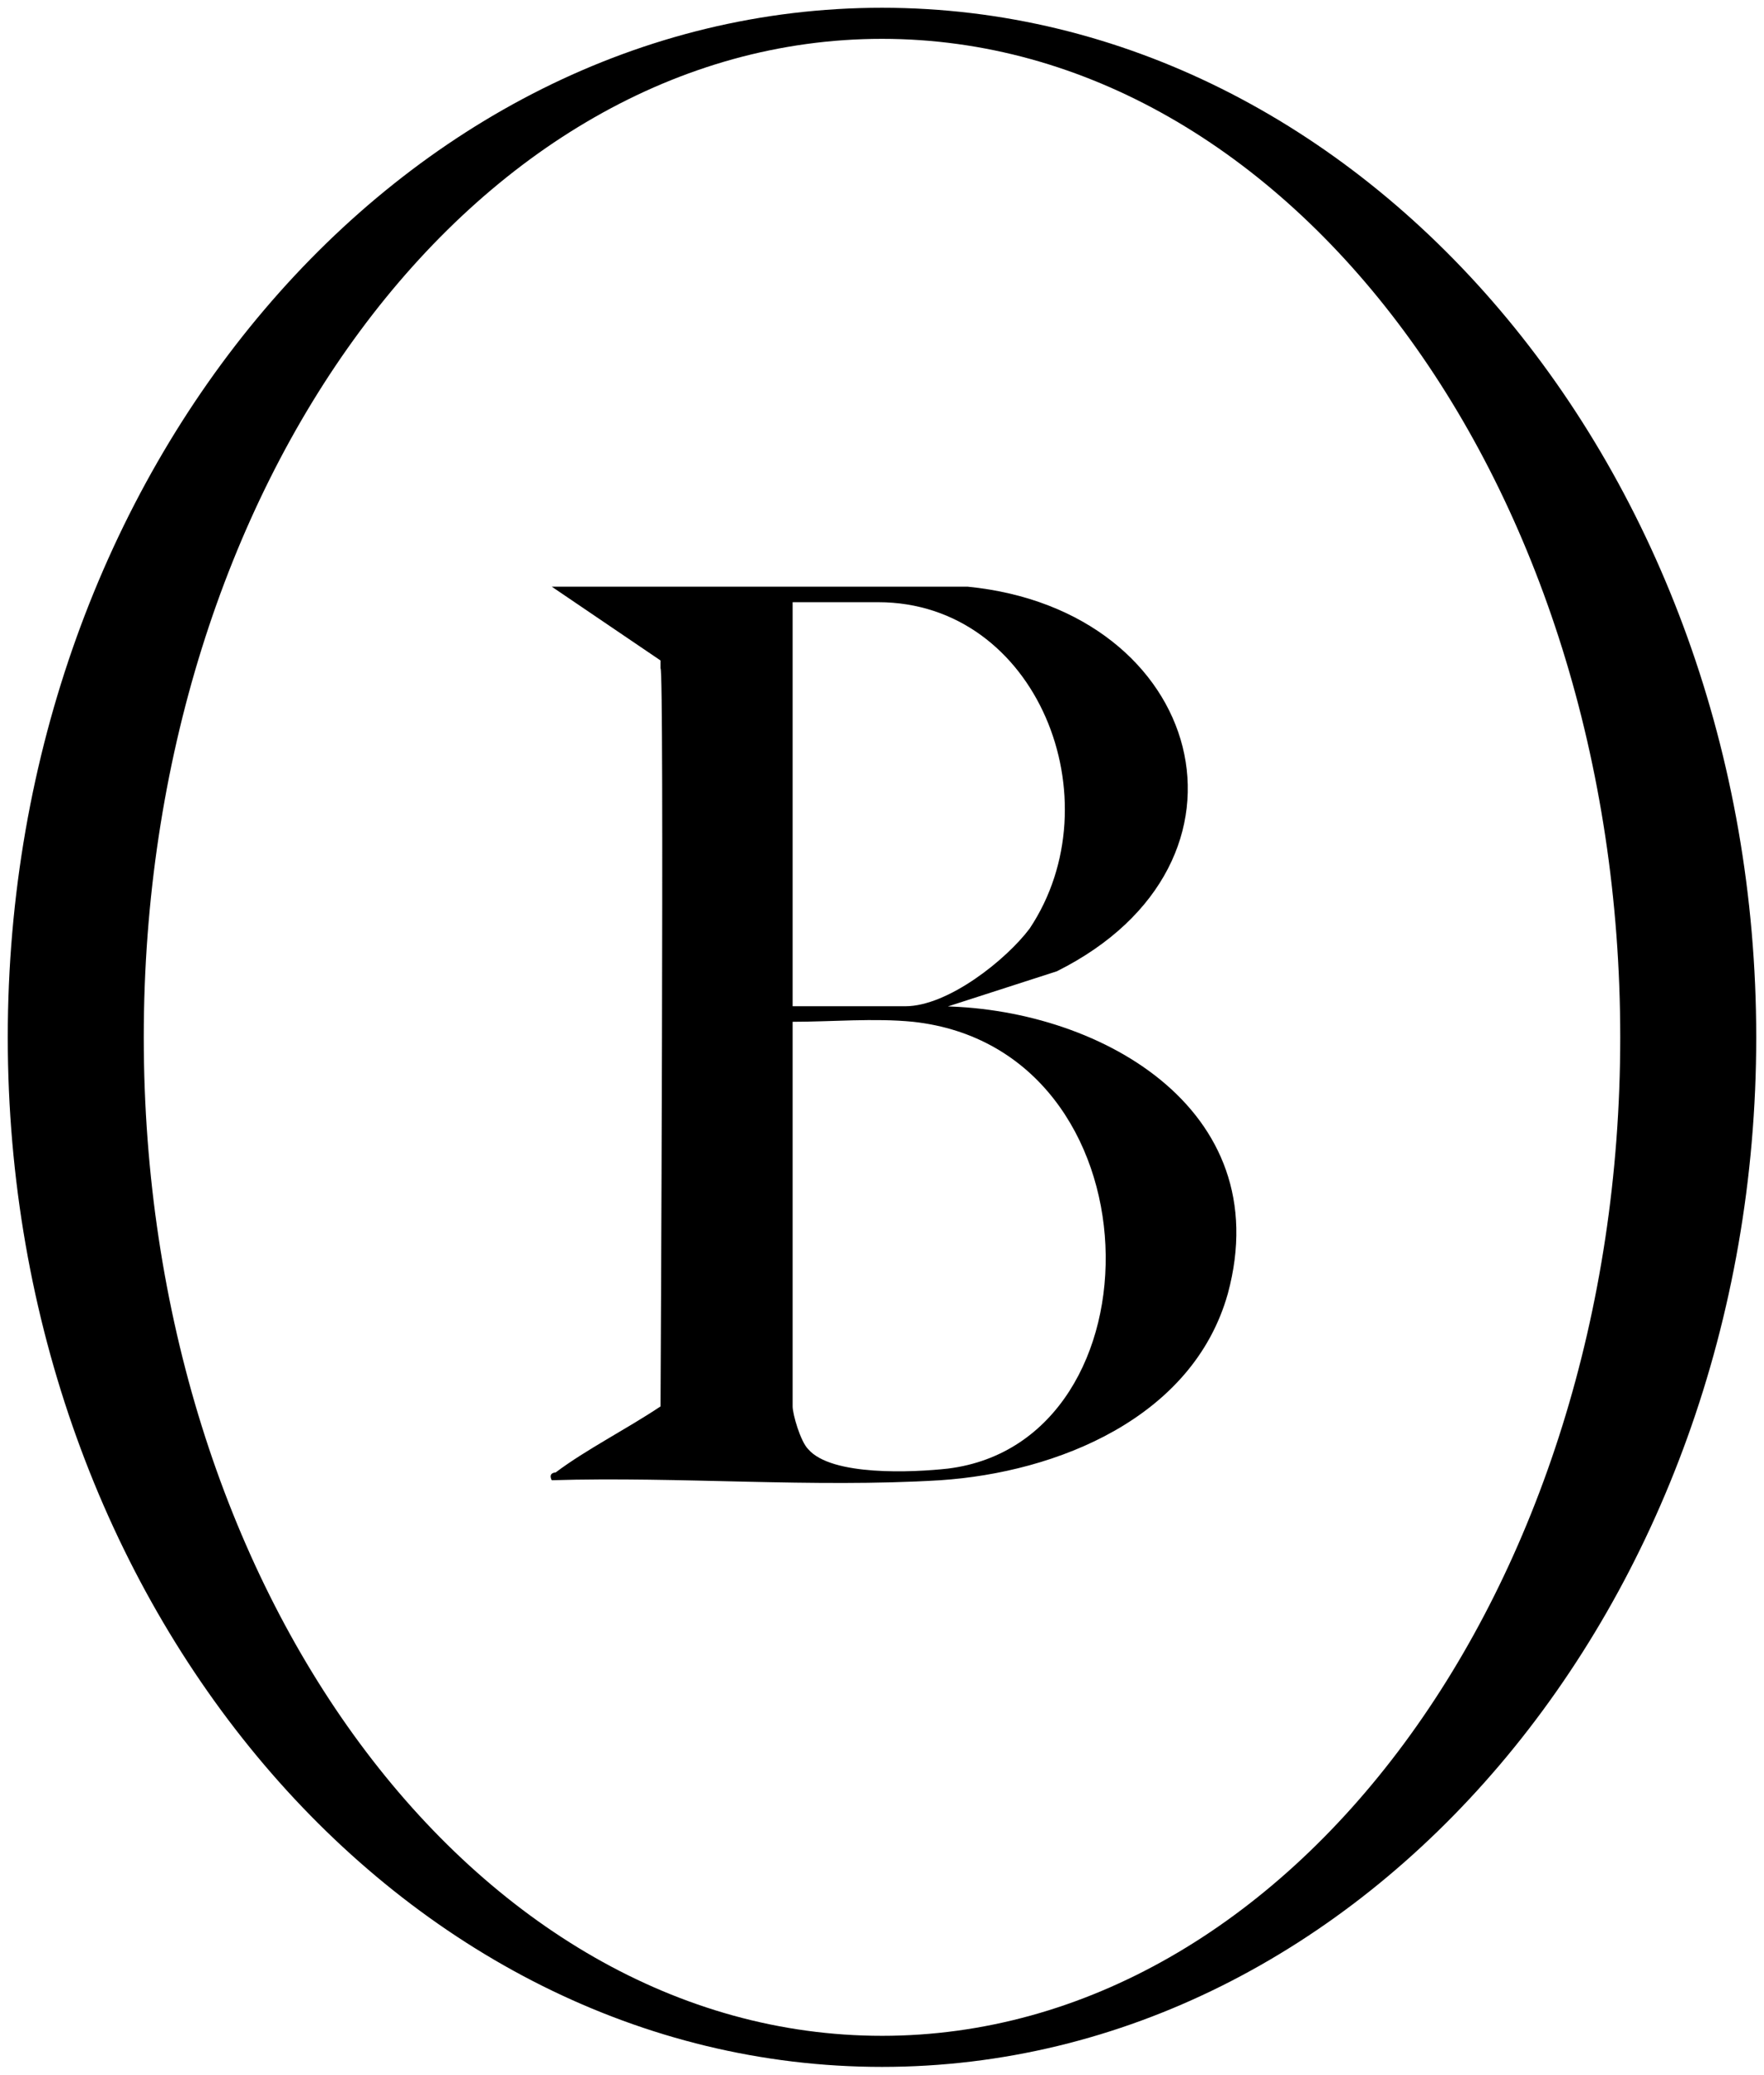 <svg xmlns="http://www.w3.org/2000/svg" id="Layer_1" viewBox="0 0 45.4 53.4"><path d="M45.2,26.7C45.2,12.1,35.1.2,22.7.2S.2,12.1.2,26.7s10.1,26.5,22.5,26.5,22.5-11.9,22.5-26.5ZM22.7,52.4c-10.5,0-19-11.5-19-25.7S12.2,1,22.7,1s19,11.5,19,25.7-8.5,25.7-19,25.7Z"></path><path d="M24.1,26l3.1-1c5.6-2.8,3.8-9.3-2.3-9.9h-10.7l2.8,1.9v.2c.1,0,0,19,0,19-.9.6-1.9,1.1-2.7,1.7,0,0-.2,0-.1.2,3.3-.1,6.7.2,10,0,3-.2,6.5-1.6,7.4-4.8,1.3-4.8-3.4-7.4-7.5-7.4ZM20.4,15.5h2.2c4.1,0,6.1,5.1,3.9,8.4-.6.8-2.1,2-3.2,2h-2.9v-10.3ZM24.4,37.8c-.9.1-3,.2-3.6-.5-.2-.2-.4-.9-.4-1.1v-9.9c1,0,2.1-.1,3.1,0,6.4.7,6.5,10.8.9,11.5Z"></path></svg>